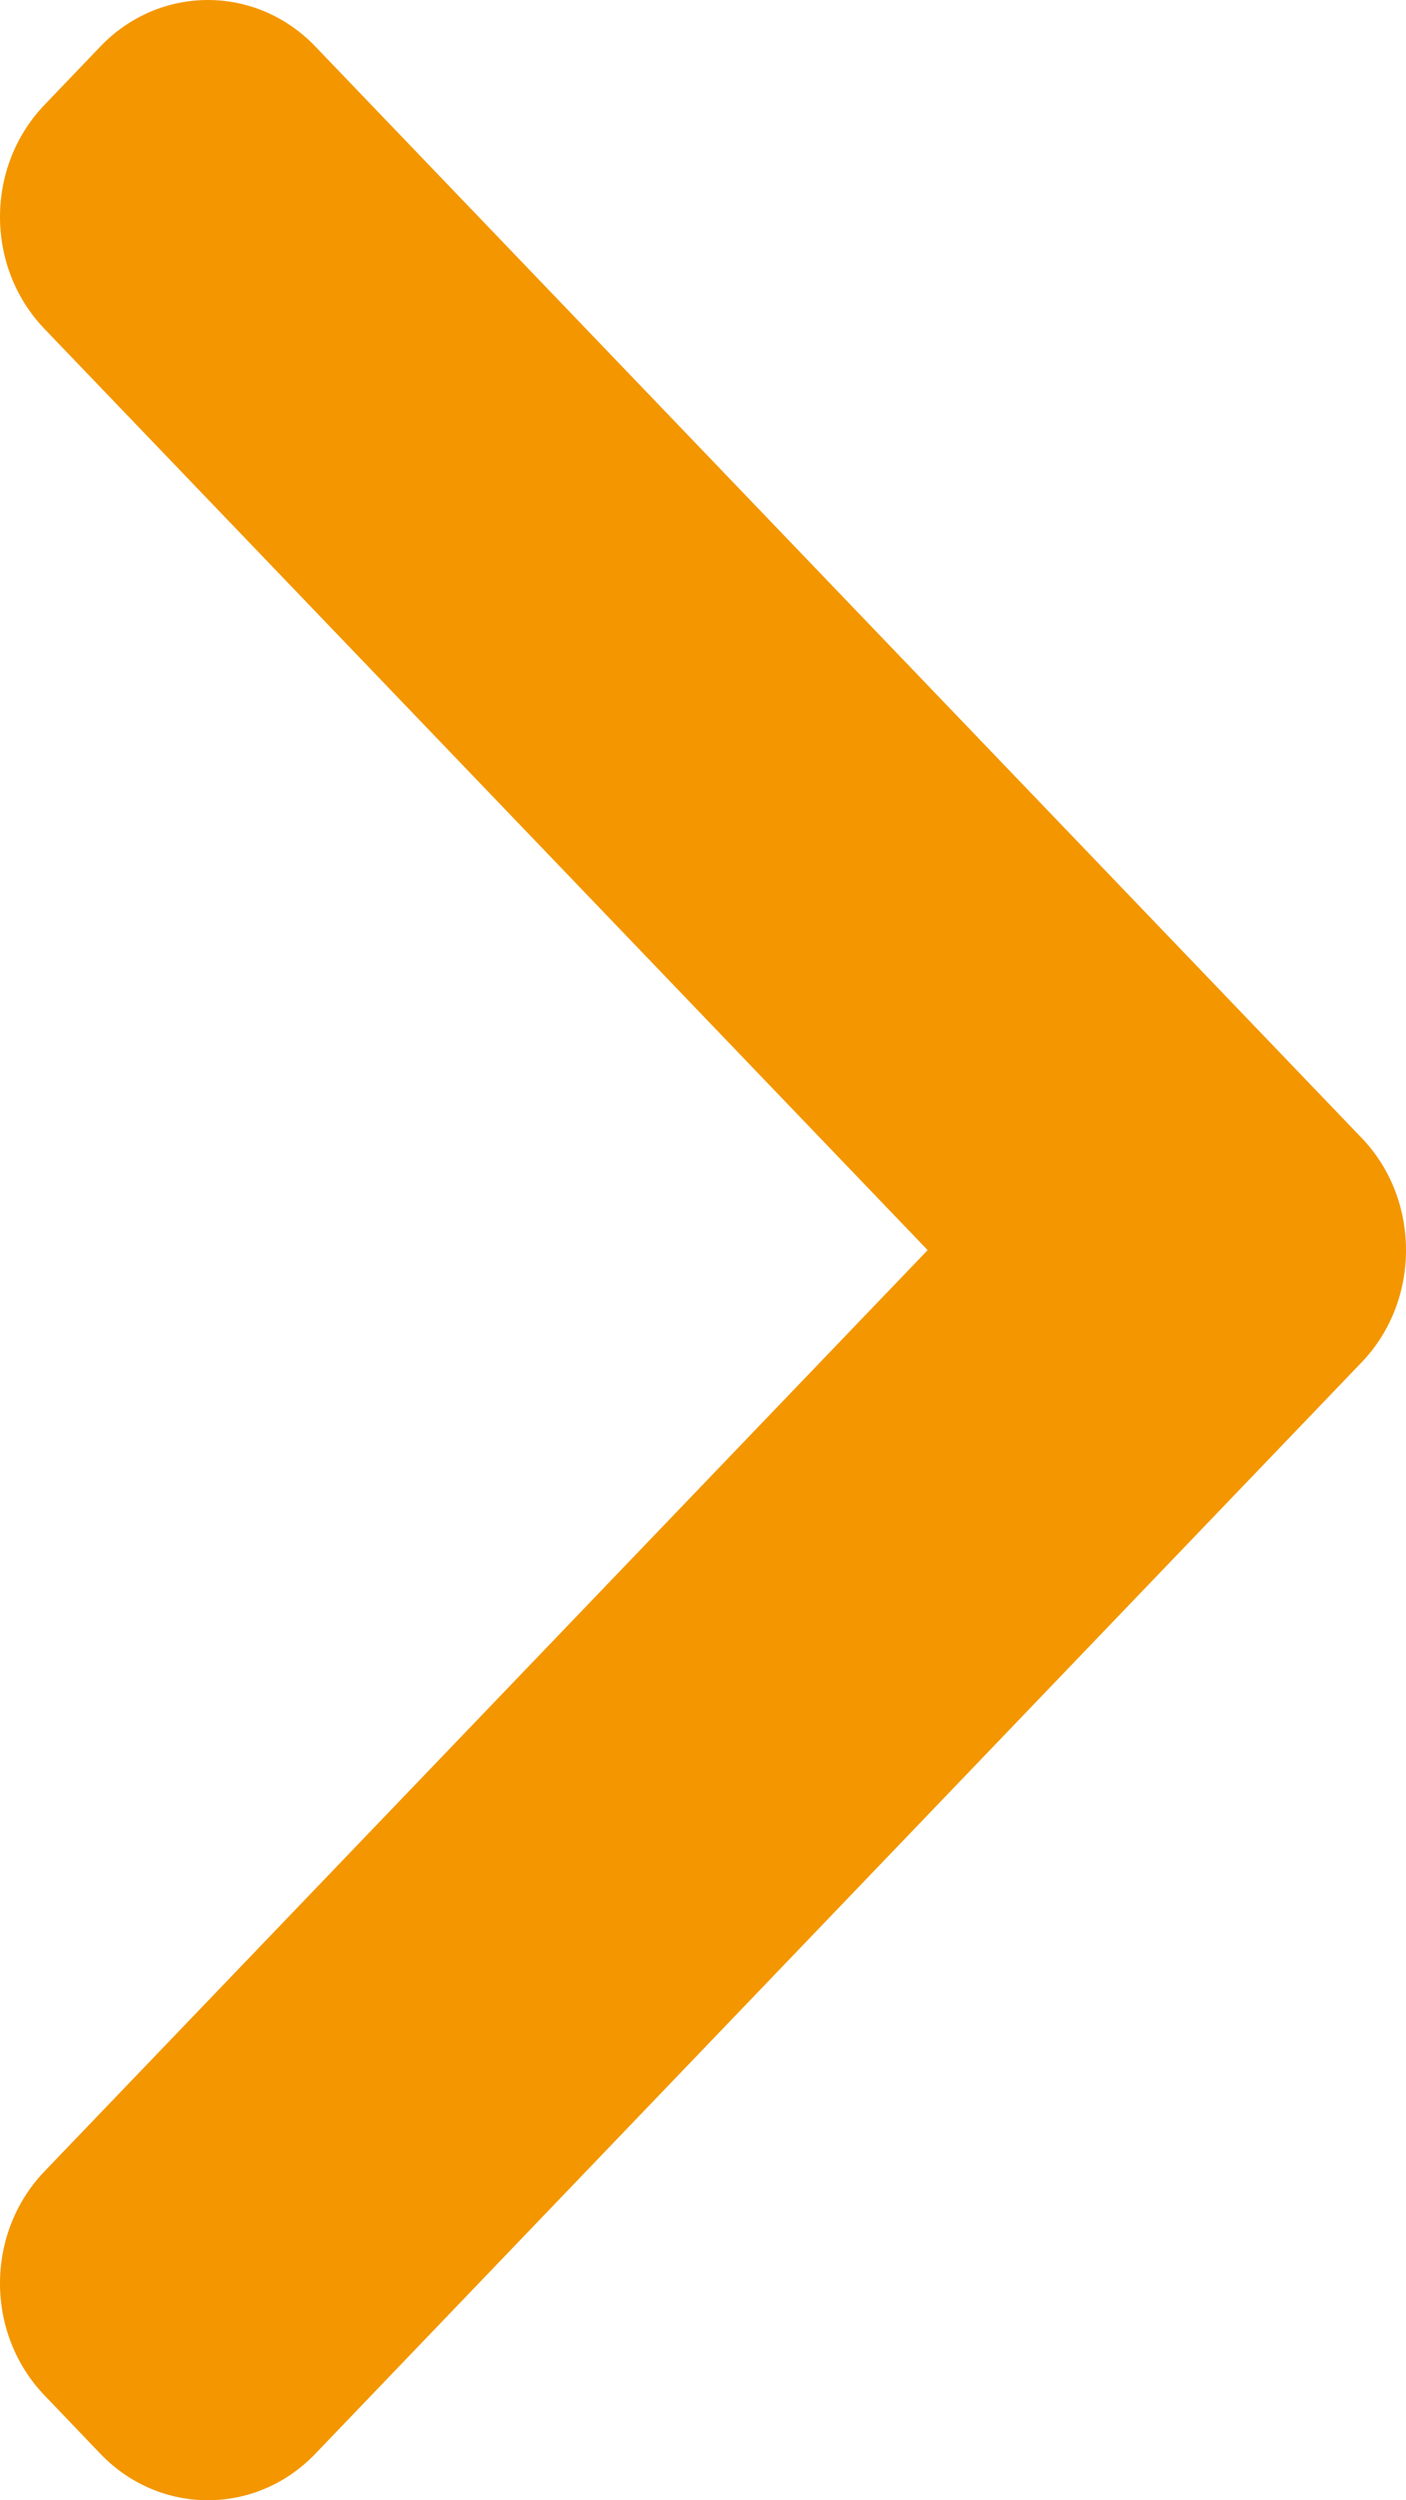 <svg width="9" height="16" viewBox="0 0 9 16" fill="none" xmlns="http://www.w3.org/2000/svg">
<path fill-rule="evenodd" clip-rule="evenodd" d="M8.716 7.282L2.018 0.297C1.638 -0.099 1.023 -0.099 0.643 0.297L0.285 0.671C-0.095 1.067 -0.095 1.709 0.285 2.105L5.938 8L0.285 13.895C-0.095 14.291 -0.095 14.933 0.285 15.329L0.643 15.703C1.023 16.099 1.638 16.099 2.018 15.703L8.716 8.718C8.906 8.52 9 8.26 9 8C9 7.74 8.906 7.48 8.716 7.282Z" fill="#F49600"/>
</svg>
